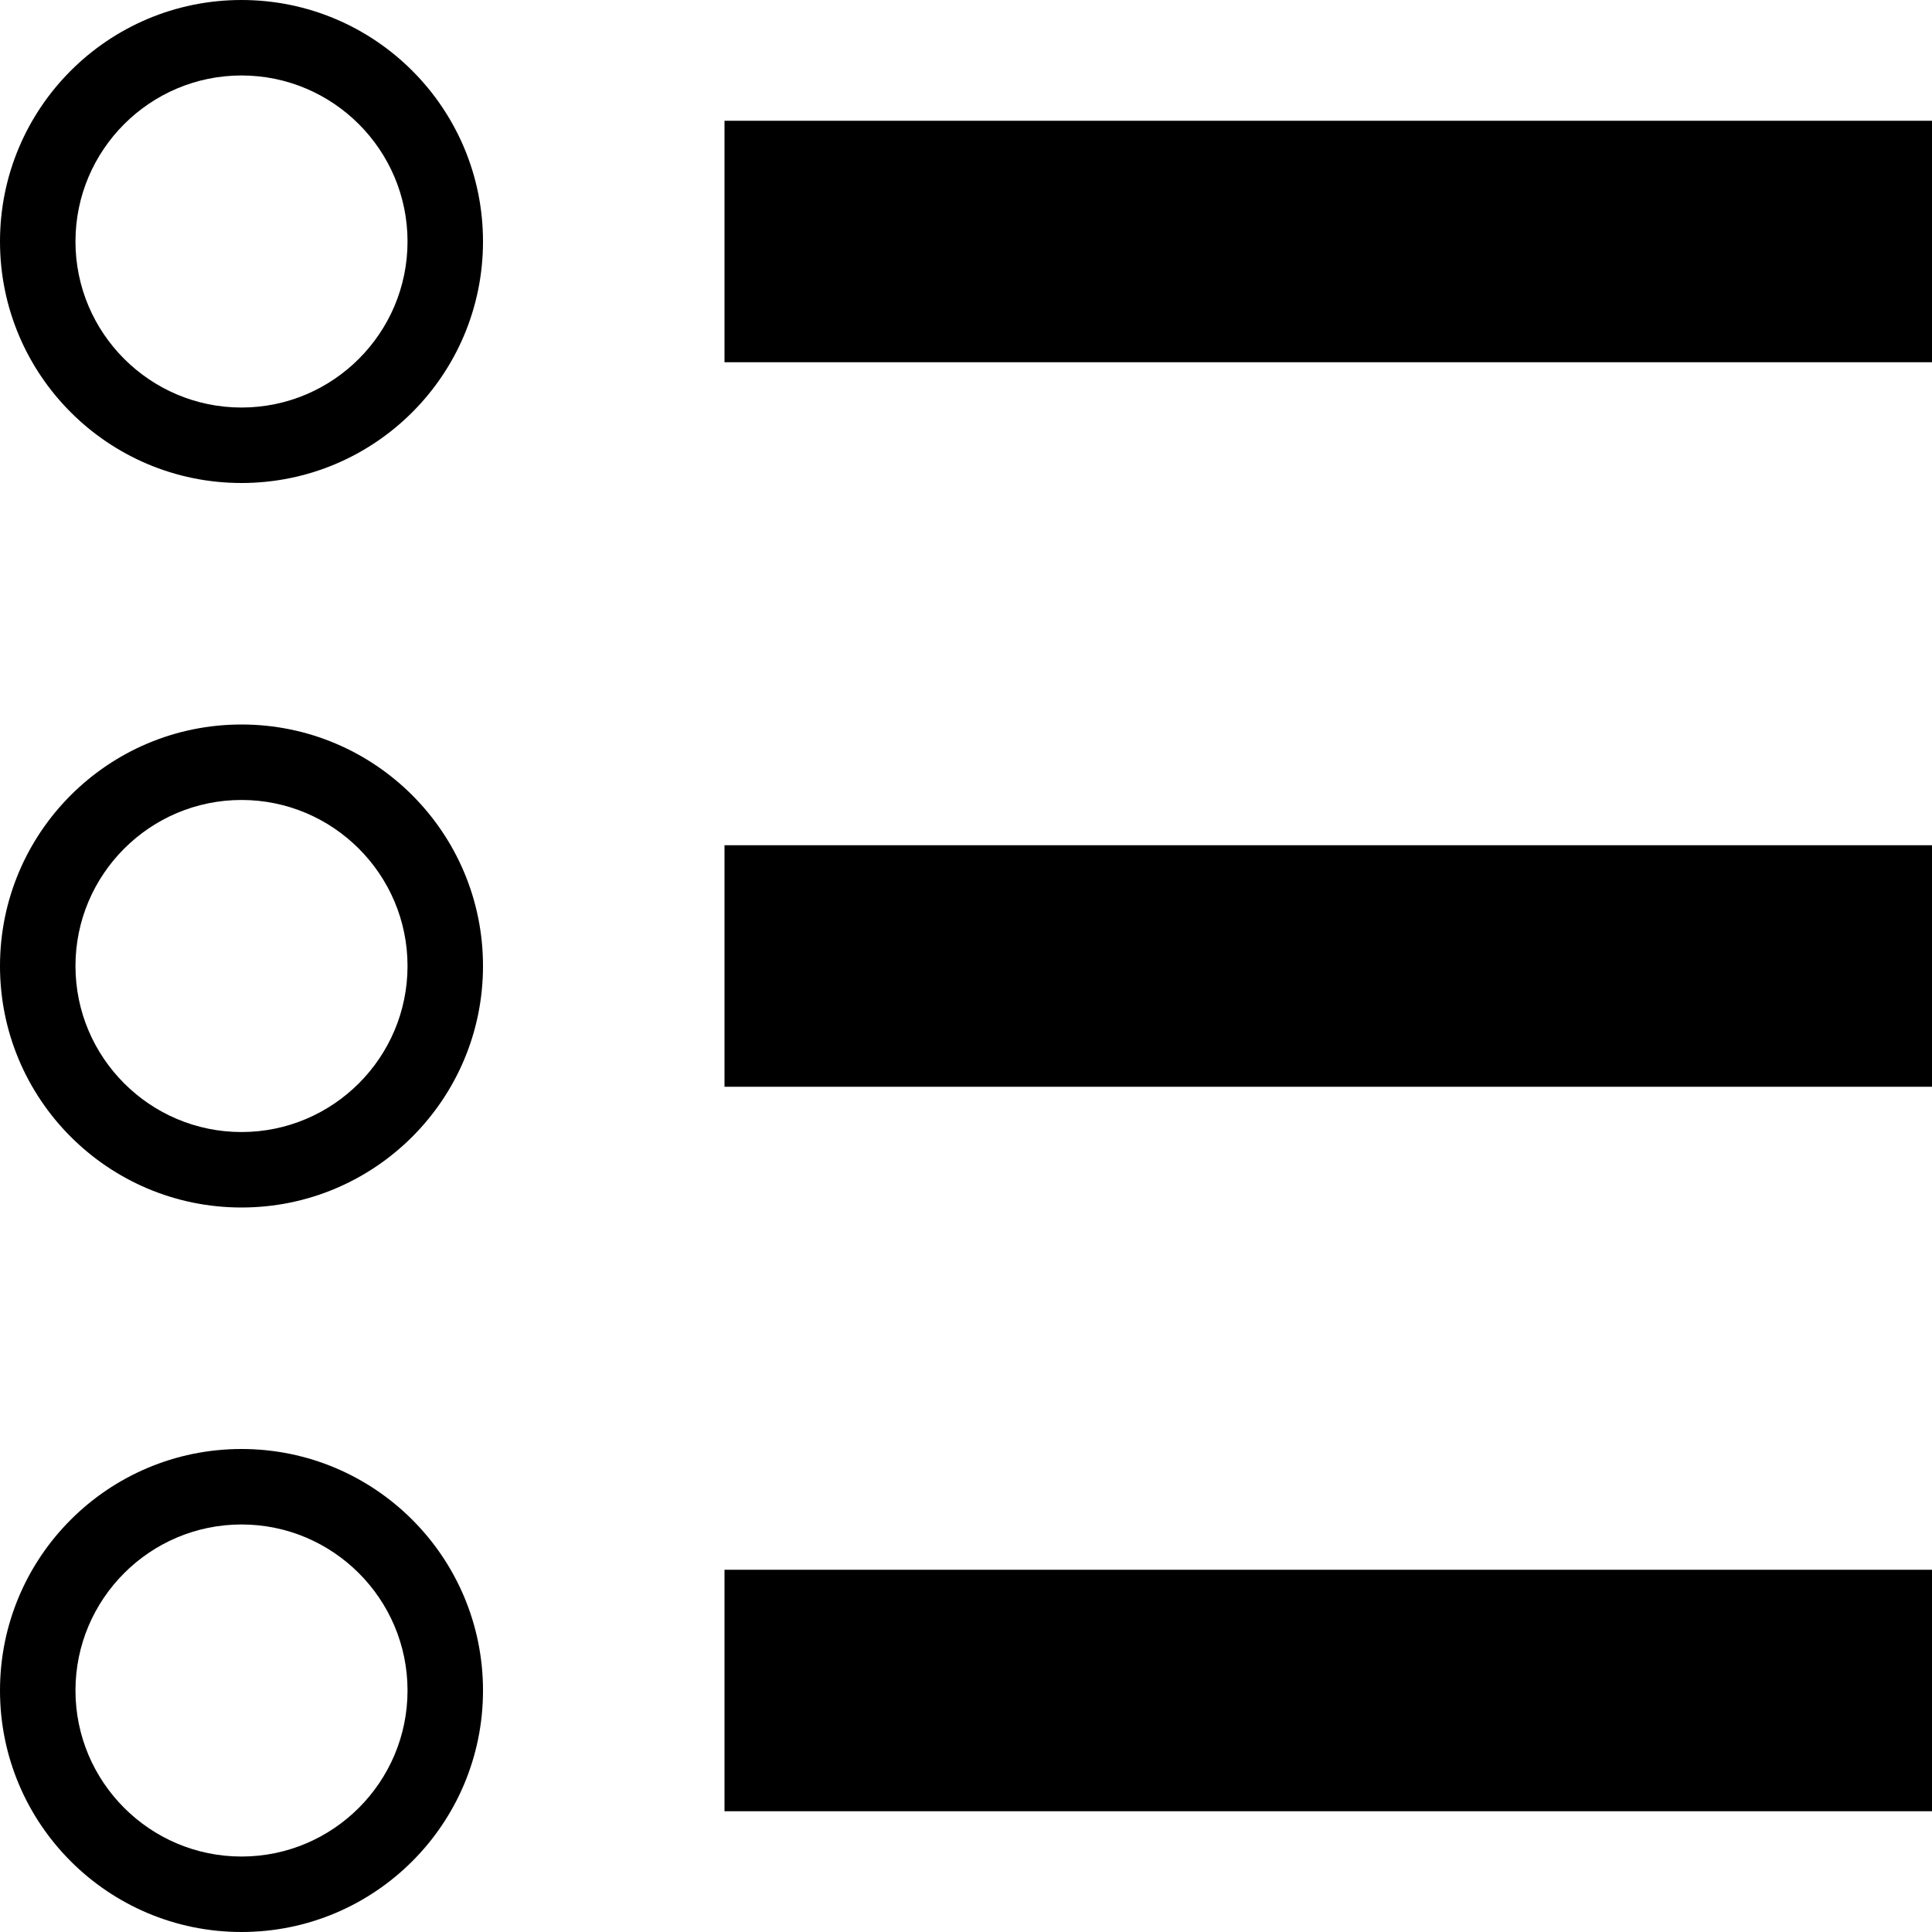 <svg xmlns="http://www.w3.org/2000/svg" viewBox="0 0 512 512"><path d="M64 0c-35.346 0-64 28.654-64 64s28.654 64 64 64 64-28.654 64-64-28.654-64-64-64zm0 108c-24.262 0-44-19.738-44-44s19.738-44 44-44 44 19.738 44 44-19.738 44-44 44zm0 84c-35.346 0-64 28.654-64 64 0 35.346 28.654 64 64 64s64-28.654 64-64c0-35.346-28.654-64-64-64zm0 108c-24.262 0-44-19.738-44-44s19.738-44 44-44 44 19.738 44 44-19.738 44-44 44zm0 84c-35.346 0-64 28.654-64 64s28.654 64 64 64 64-28.654 64-64-28.654-64-64-64zm0 108c-24.262 0-44-19.738-44-44s19.738-44 44-44 44 19.738 44 44-19.738 44-44 44zm128-460h320v64h-320zm0 192h320v64h-320zm0 192h320v64h-320z"/></svg>